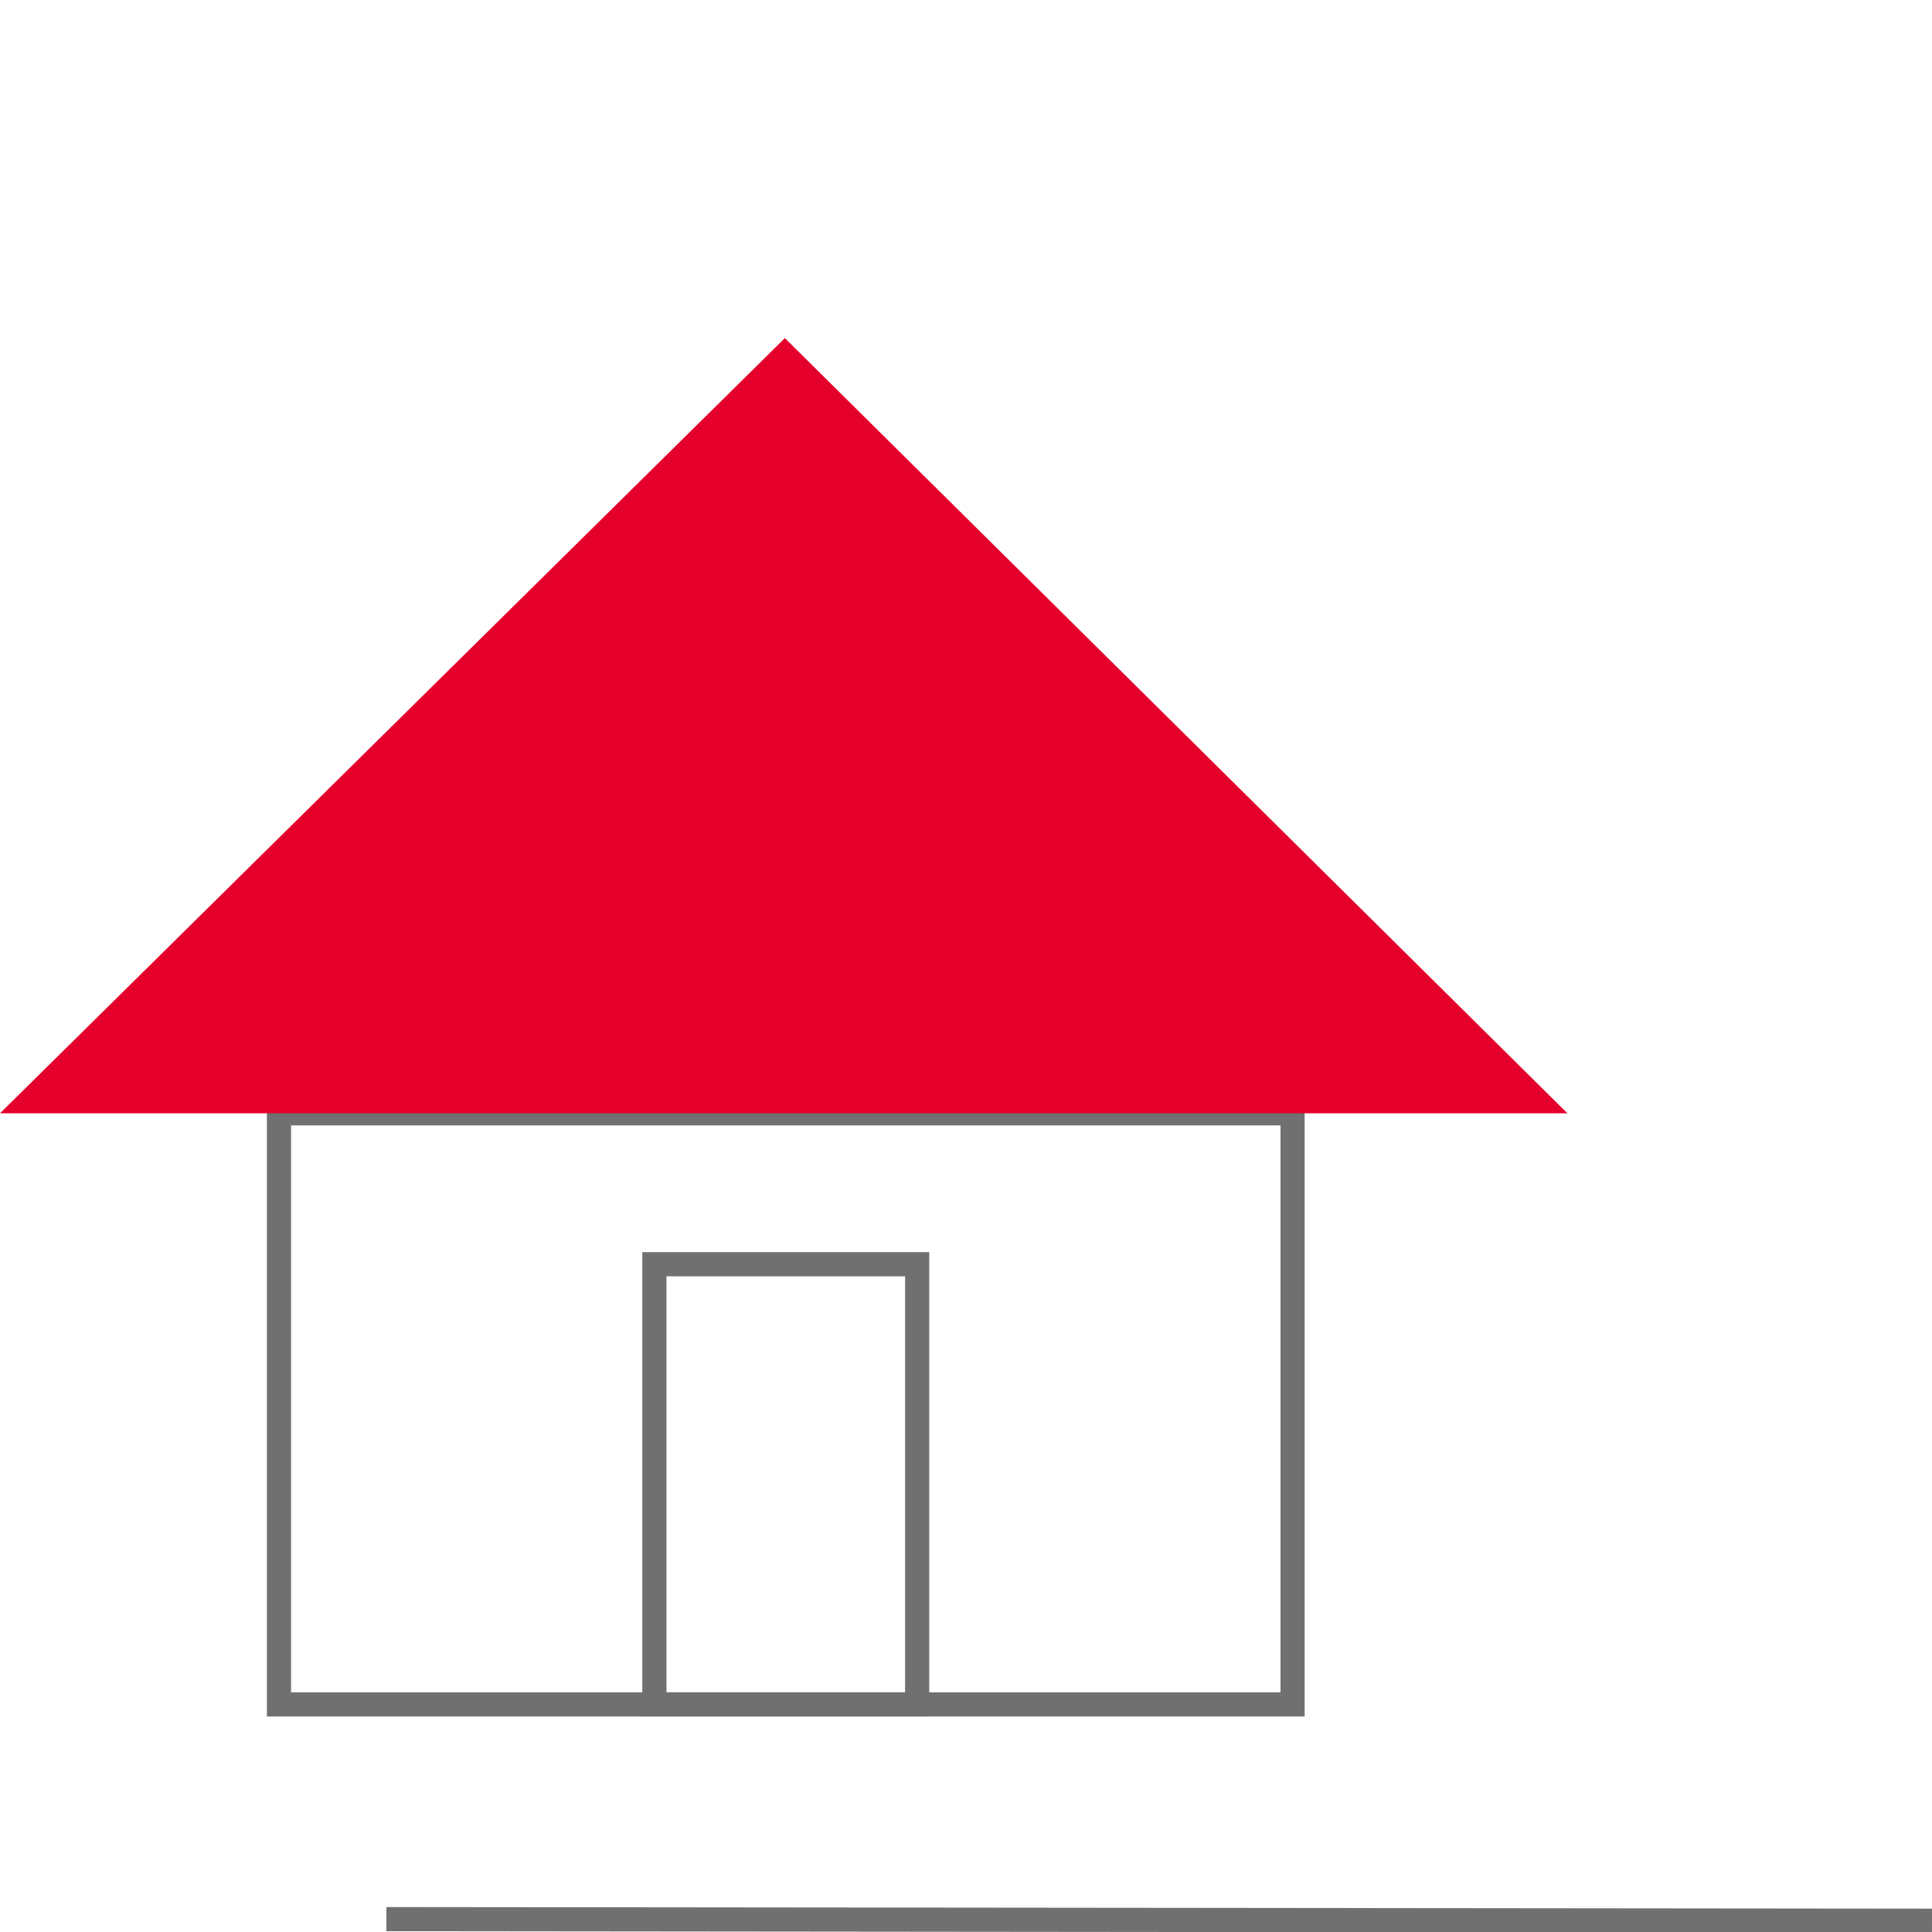 <svg xmlns="http://www.w3.org/2000/svg" width="80" height="80" viewBox="0 0 80 80">
    <g fill="none" fill-rule="evenodd">
        <path d="M0 0h120v100H0z"/>
        <path stroke="#717070" d="M11.552 46.1h41.971v24.476H11.552z"/>
        <path stroke="#717070" d="M27.097 52.349h10.881v18.227H27.097z"/>
        <path fill="#E4002B" d="M32.5 14l32.404 32.1H0z"/>
        <path stroke="#717070" d="M16 79.467l64 .066"/>
    </g>
</svg>
